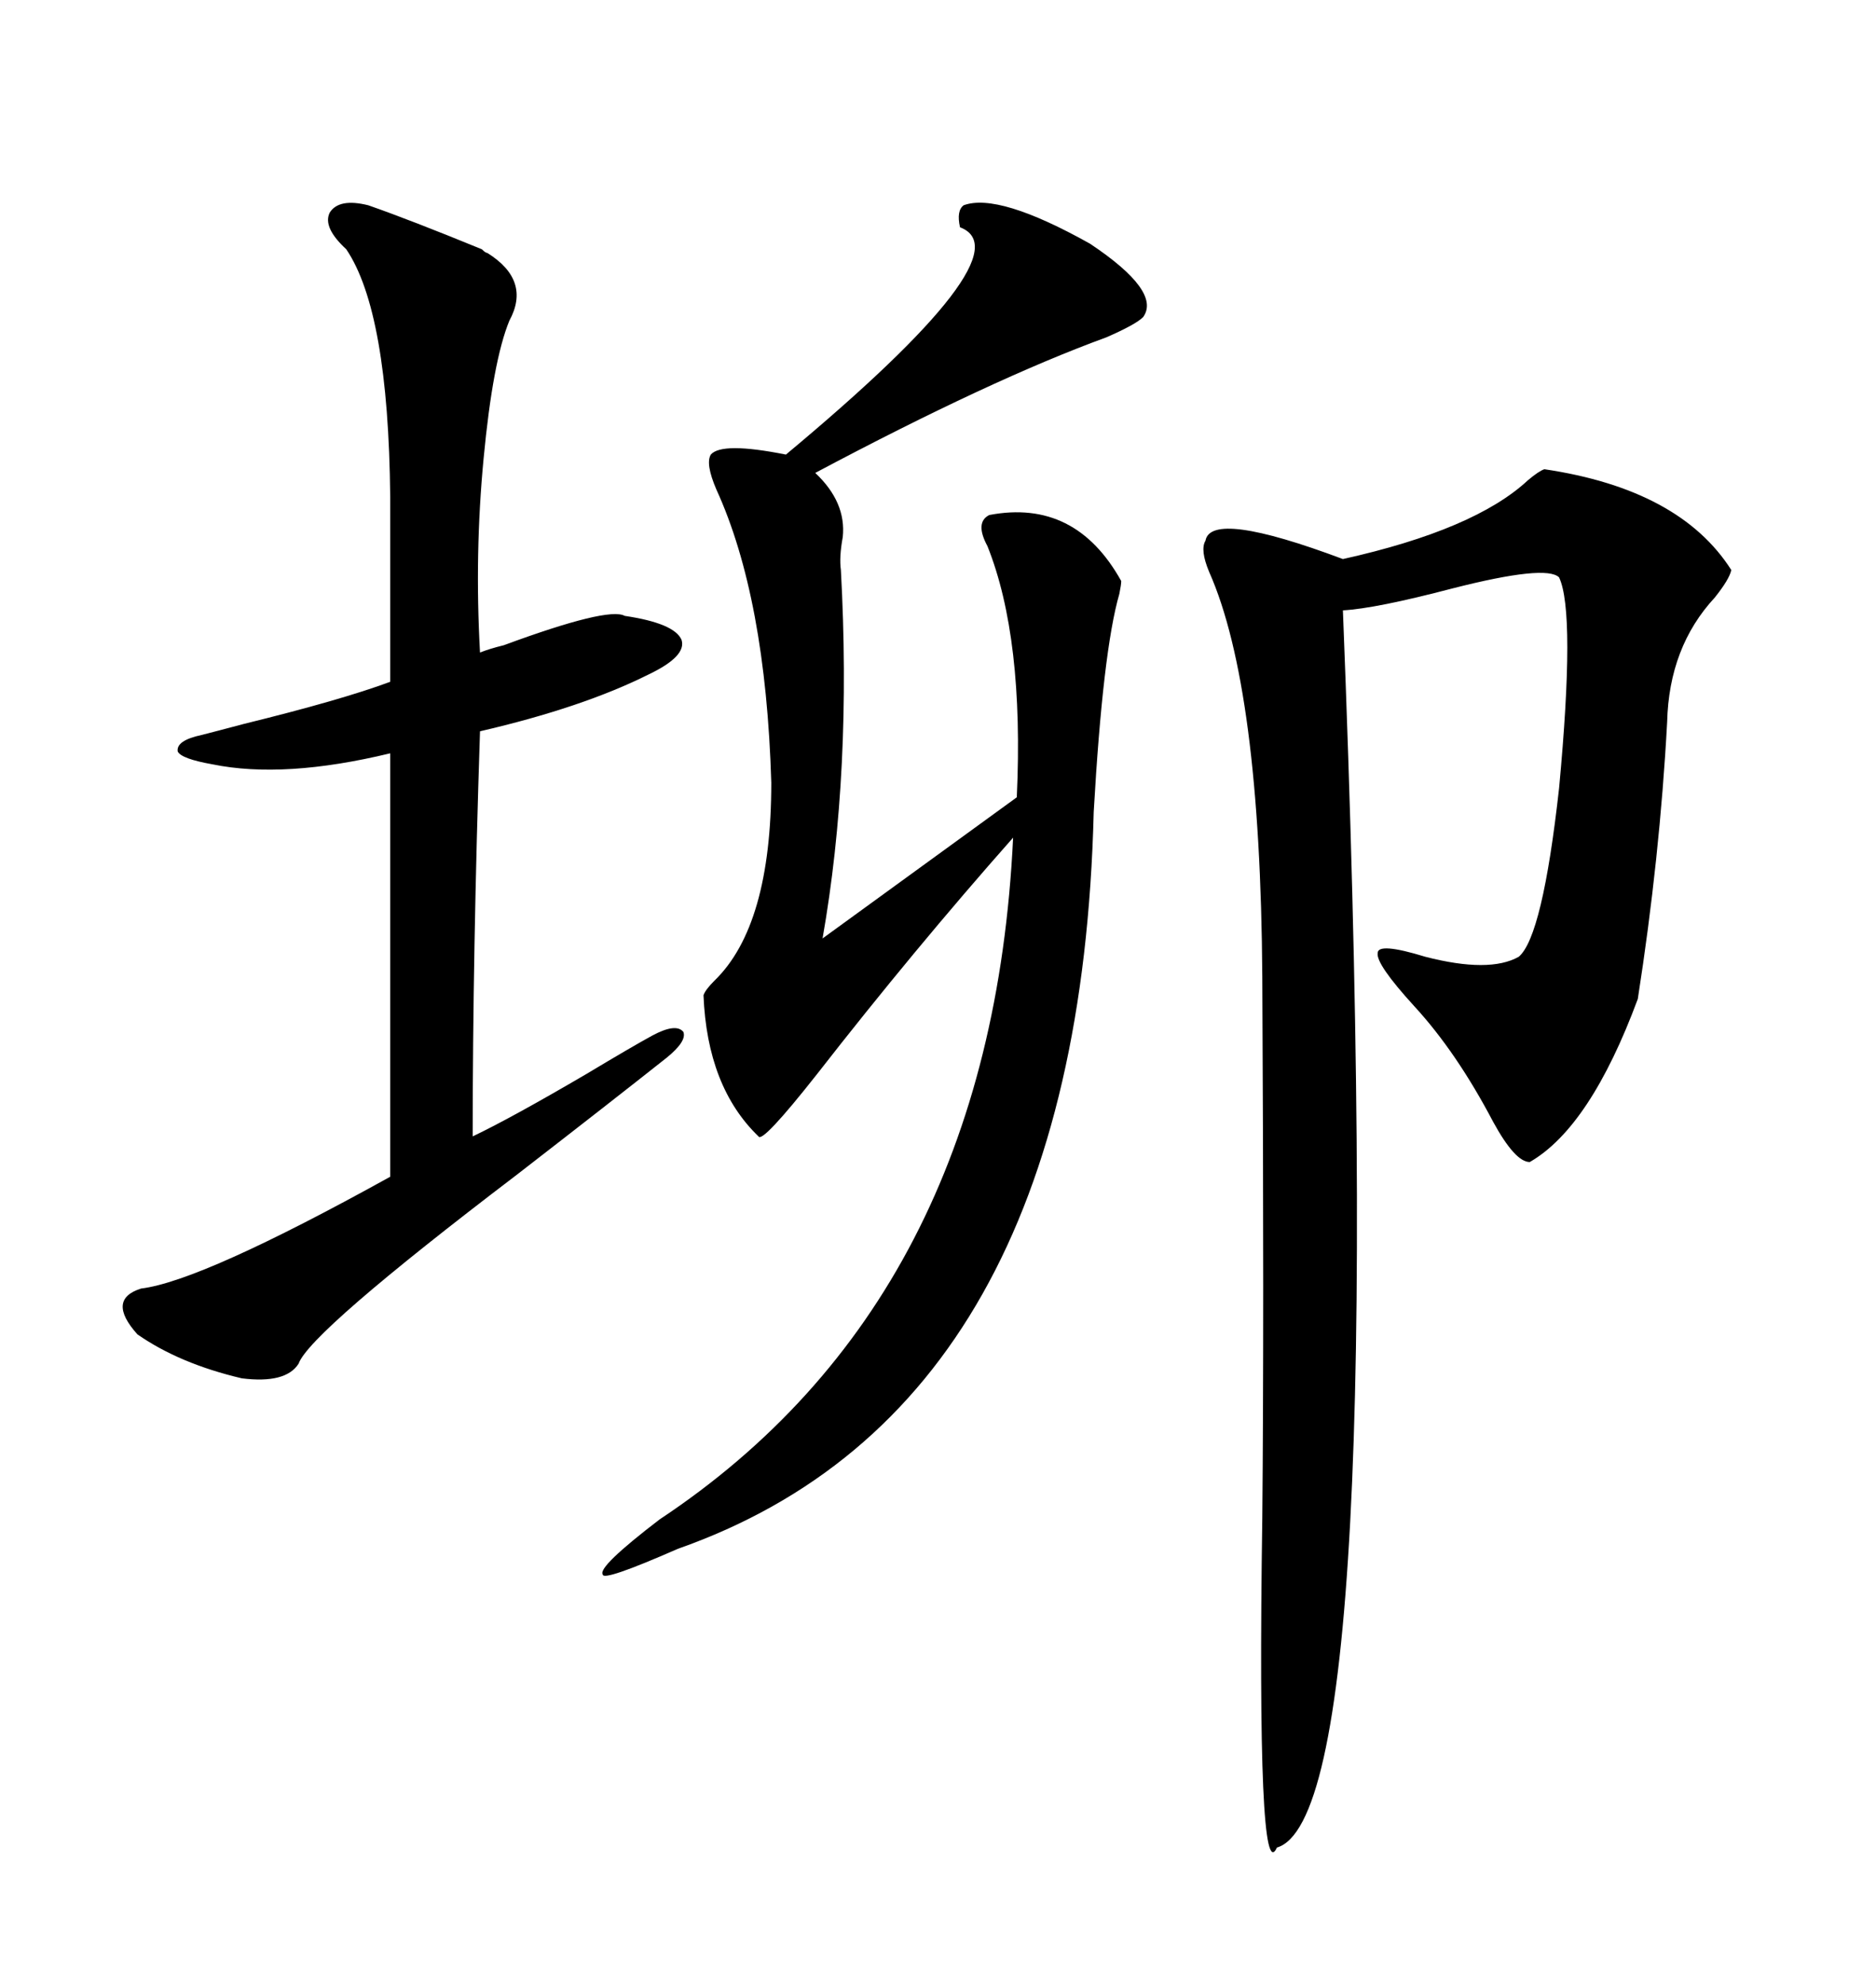 <svg xmlns="http://www.w3.org/2000/svg" xmlns:xlink="http://www.w3.org/1999/xlink" width="300" height="317.285"><path d="M246.97 75L246.97 75Q268.65 78.22 276.86 91.11L276.86 91.11Q276.56 92.58 274.22 95.51L274.22 95.51Q266.89 103.42 266.60 115.43L266.60 115.43Q265.43 137.11 261.91 159.67L261.91 159.67Q254.30 180.18 244.63 185.74L244.63 185.74Q242.29 185.74 238.77 179.30L238.77 179.30Q232.91 168.16 226.17 160.84L226.17 160.84Q220.02 154.10 220.31 152.34L220.31 152.34Q220.31 150.59 227.93 152.93L227.93 152.93Q238.18 155.57 242.87 152.93L242.87 152.93Q246.68 149.71 249.32 125.98L249.32 125.98Q251.95 97.85 249.32 92.29L249.32 92.29Q247.27 90.23 232.32 94.04L232.32 94.04Q220.02 97.27 214.75 97.56L214.75 97.56Q222.36 290.04 204.20 295.31L204.20 295.31Q200.98 302.34 201.86 242.58L201.86 242.58Q202.15 211.52 201.86 156.15L201.86 156.15Q201.56 109.86 193.36 91.41L193.36 91.41Q191.89 87.89 192.77 86.43L192.77 86.43Q193.65 81.45 214.75 89.36L214.75 89.36Q235.84 84.67 244.34 76.76L244.34 76.76Q246.09 75.29 246.97 75ZM154.10 32.81L154.10 32.81Q159.67 30.76 174.32 38.96L174.32 38.96Q185.74 46.58 182.81 50.68L182.81 50.68Q181.64 51.86 176.95 53.91L176.95 53.91Q158.50 60.64 130.37 75.59L130.37 75.59Q135.35 80.27 134.77 85.84L134.77 85.84Q134.18 89.06 134.47 91.11L134.47 91.11Q136.23 123.34 131.54 150L131.54 150L162.60 127.44Q163.77 101.95 157.91 87.30L157.91 87.30Q155.86 83.50 158.20 82.32L158.20 82.32Q171.97 79.69 179.30 92.87L179.30 92.87Q179.30 93.46 179.00 94.92L179.00 94.92Q176.37 104.00 174.90 129.79L174.90 129.79Q172.56 225 108.40 247.56L108.40 247.56Q96.39 252.83 96.39 251.66L96.39 251.66Q95.51 250.49 105.47 242.87L105.47 242.87Q158.50 207.71 162.01 133.89L162.01 133.89Q146.19 151.76 130.66 171.68L130.66 171.68Q121.88 182.81 121.29 181.64L121.29 181.64Q113.09 173.73 112.50 159.08L112.50 159.08Q112.79 158.20 114.26 156.74L114.26 156.74Q123.34 147.95 123.34 125.10L123.34 125.10Q122.46 95.51 114.55 78.22L114.55 78.22Q112.79 74.12 113.67 72.66L113.67 72.66Q115.43 70.61 125.68 72.66L125.68 72.66Q164.36 40.43 153.52 36.33L153.52 36.33Q152.93 33.69 154.10 32.81ZM58.89 32.81L58.89 32.81Q65.63 35.16 77.05 39.84L77.05 39.84Q77.64 40.43 77.93 40.43L77.93 40.43Q84.96 44.82 81.45 51.27L81.45 51.27Q78.81 57.71 77.34 73.24L77.34 73.24Q75.88 88.48 76.76 104.30L76.76 104.30Q78.22 103.71 80.57 103.13L80.57 103.13Q97.27 96.97 99.90 98.44L99.90 98.44Q107.81 99.61 108.98 102.25L108.98 102.25Q109.86 104.88 103.71 107.81L103.71 107.81Q93.16 113.09 76.76 116.89L76.76 116.89Q75.59 152.34 75.59 181.64L75.59 181.64Q81.74 178.71 93.75 171.68L93.75 171.68Q101.07 167.29 104.30 165.53L104.30 165.53Q108.11 163.48 109.28 164.94L109.28 164.94Q109.86 166.41 106.64 169.04L106.64 169.04Q98.14 175.78 82.62 187.79L82.62 187.79Q49.51 212.99 47.75 217.97L47.75 217.97Q45.70 221.19 38.67 220.31L38.67 220.31Q28.71 217.97 21.97 213.28L21.97 213.28Q16.99 207.71 22.56 205.96L22.56 205.96Q32.23 204.79 62.40 188.09L62.40 188.09L62.40 120.41Q45.41 124.51 33.98 122.17L33.98 122.17Q29.00 121.29 28.42 120.12L28.42 120.12Q28.13 118.36 32.23 117.48L32.23 117.48Q34.57 116.89 38.96 115.72L38.96 115.72Q54.49 111.91 62.40 108.98L62.40 108.98L62.40 79.39Q62.11 49.80 55.37 39.84L55.37 39.84Q51.56 36.33 52.73 33.98L52.73 33.98Q54.20 31.64 58.89 32.81Z"/></svg>
